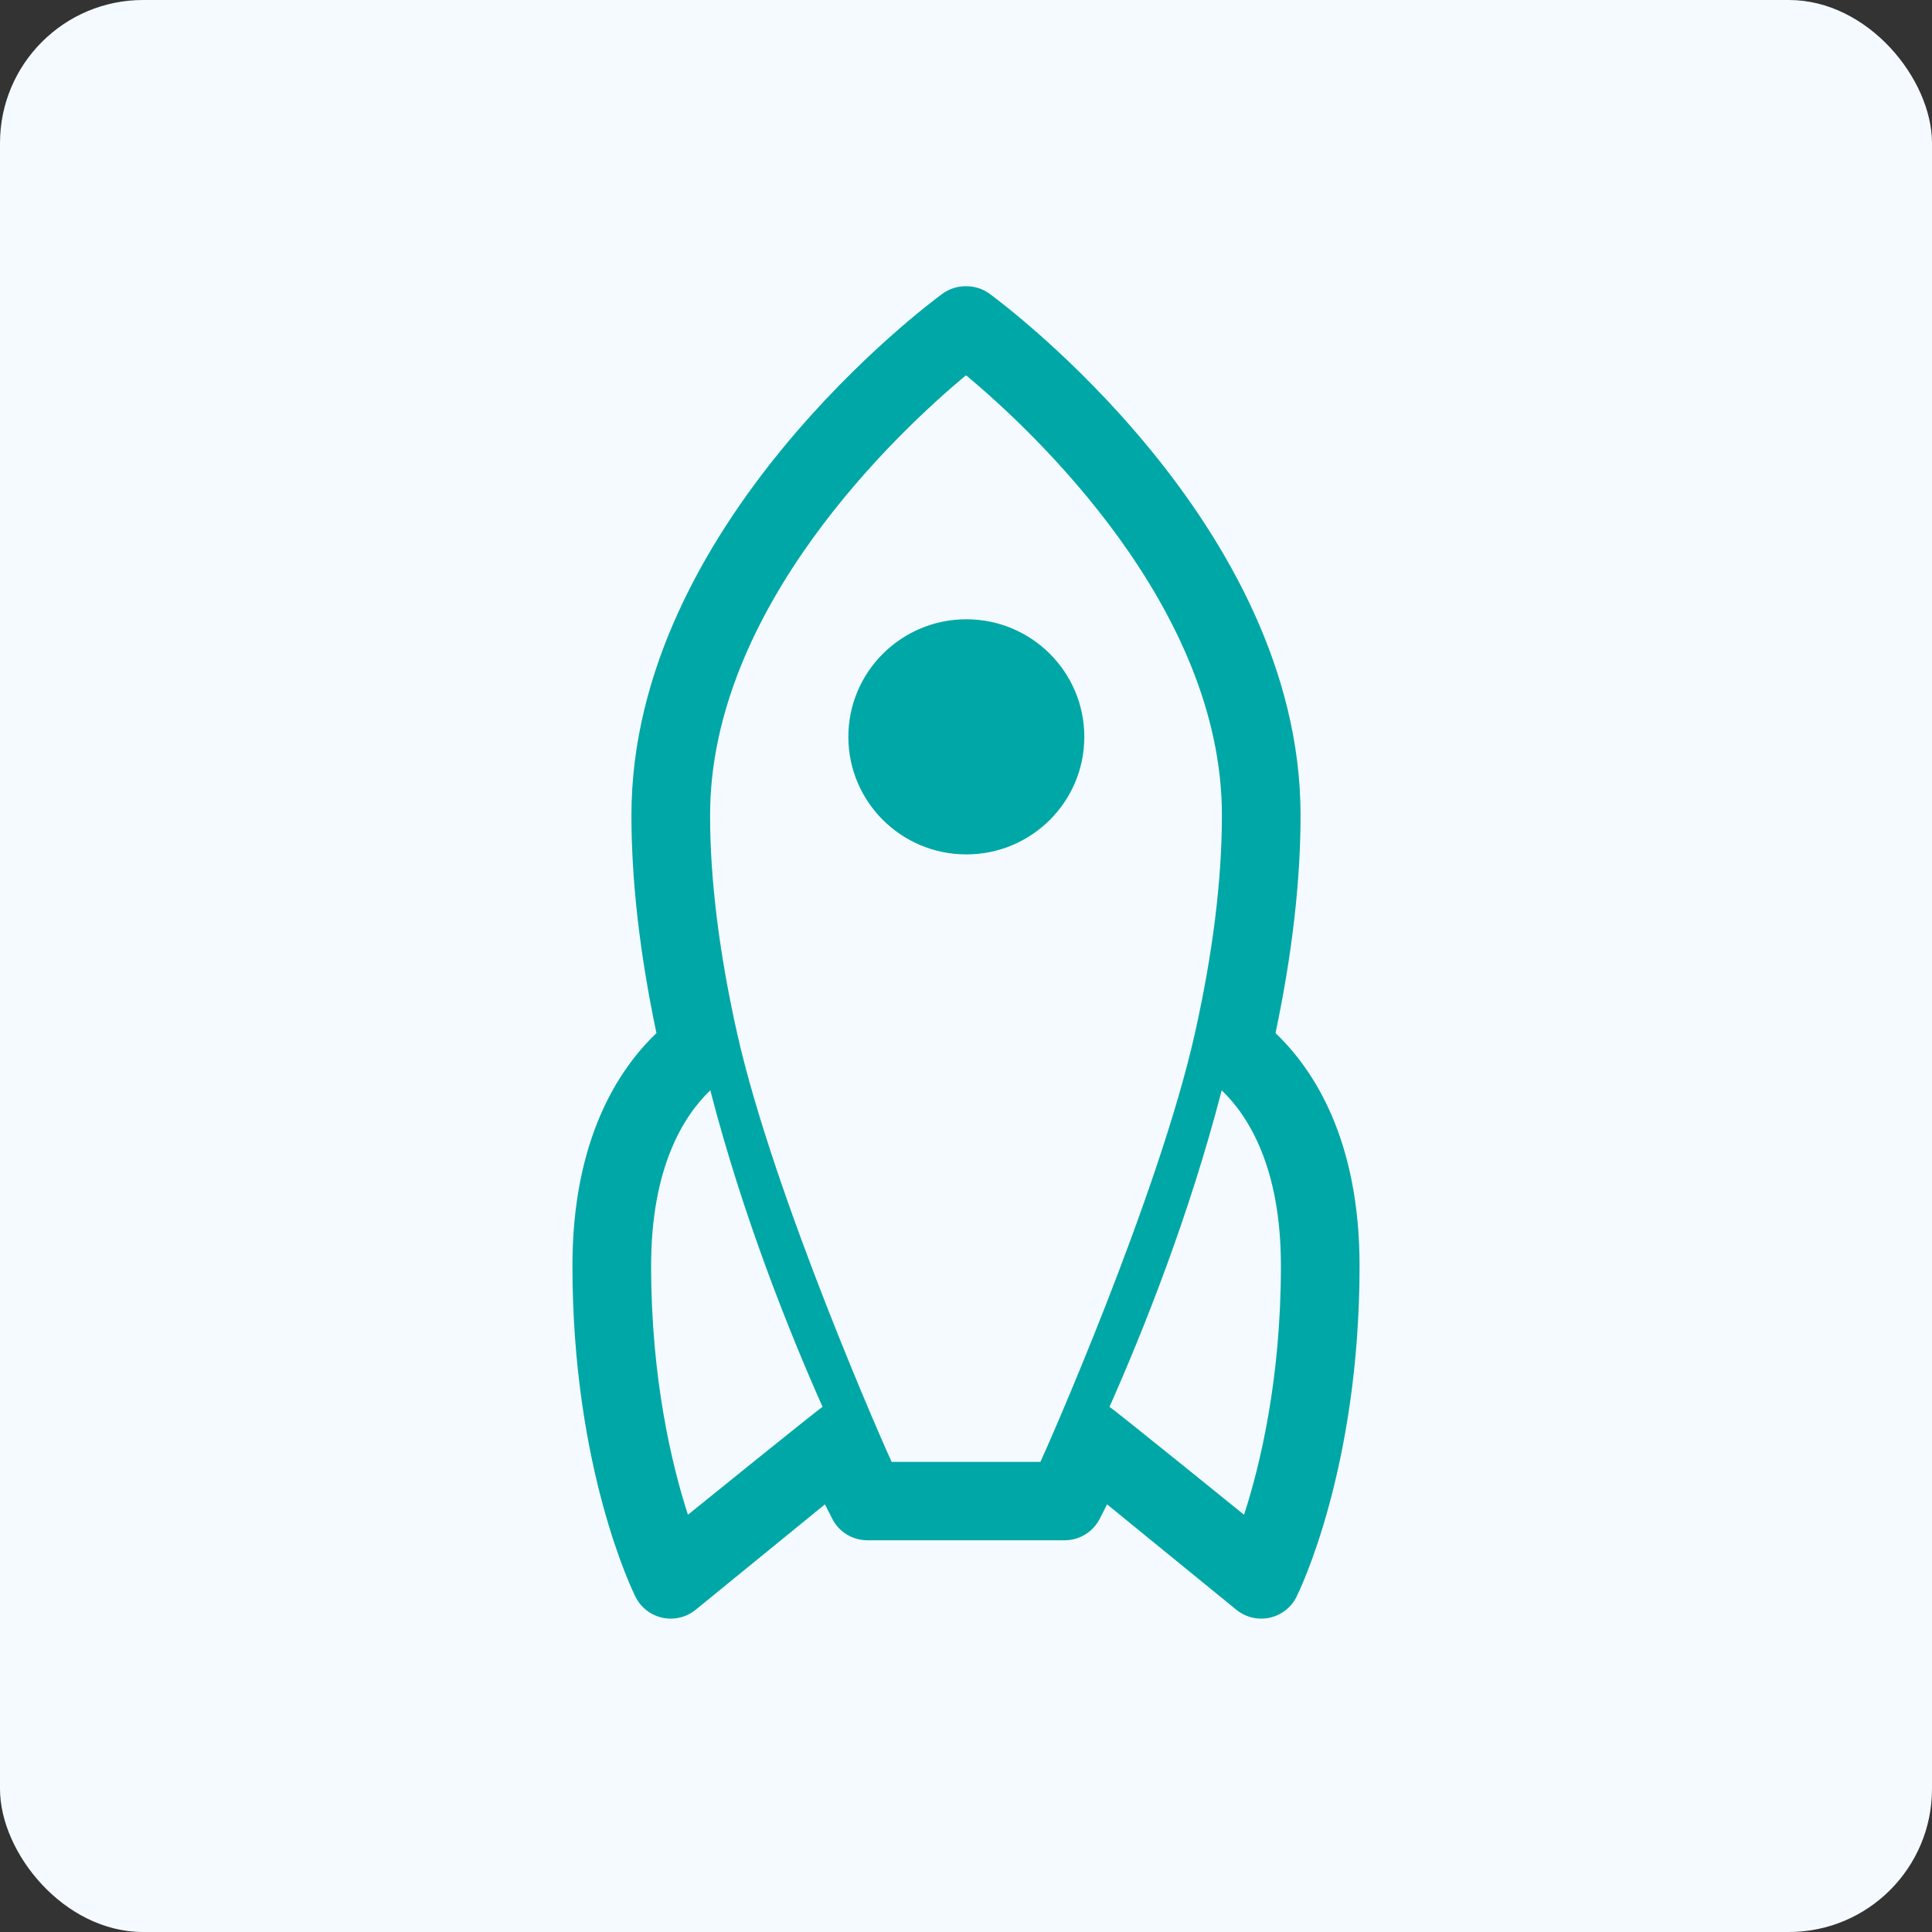 <svg width="54" height="54" viewBox="0 0 54 54" fill="none" xmlns="http://www.w3.org/2000/svg">
<rect x="0" y="0" width="54" height="54" fill="#333333" stroke="none"/>
<rect width="54" height="54" rx="4" fill="#F4FAFF"/>
<path d="M30.307 20.596C30.307 22.41 28.83 23.881 27.01 23.881C25.189 23.881 23.712 22.41 23.712 20.595C23.712 18.78 25.19 17.31 27.01 17.309C28.831 17.309 30.307 18.781 30.307 20.596ZM38 35.383C38 41.053 36.307 44.492 36.236 44.636C36.086 44.933 35.809 45.147 35.482 45.217C35.156 45.286 34.814 45.204 34.556 44.993L30.943 42.047C30.813 42.308 30.736 42.453 30.73 42.465C30.54 42.826 30.166 43.051 29.757 43.051H24.243C23.835 43.051 23.46 42.826 23.27 42.465C23.264 42.453 23.188 42.308 23.057 42.047L19.444 44.993C19.186 45.204 18.844 45.286 18.518 45.217C18.191 45.147 17.914 44.933 17.765 44.636C17.692 44.492 16 41.053 16 35.383C15.999 31.842 17.291 29.884 18.348 28.876C17.884 26.674 17.649 24.629 17.649 22.786C17.649 14.657 25.986 8.47 26.34 8.211C26.537 8.067 26.769 7.998 27 8C27.232 7.998 27.463 8.067 27.659 8.211C28.014 8.471 36.351 14.657 36.351 22.786C36.351 24.628 36.115 26.674 35.651 28.876C36.709 29.884 38.001 31.842 38 35.383ZM22.991 39.323C22.045 37.195 20.761 33.984 19.853 30.474C19.115 31.182 18.198 32.617 18.199 35.383C18.199 38.553 18.782 40.959 19.228 42.338C19.228 42.338 22.905 39.361 22.991 39.323ZM33.396 28.891C33.896 26.66 34.153 24.604 34.153 22.786C34.153 16.976 28.884 12.061 27.011 10.496C27.007 10.499 27.004 10.502 27 10.505C26.997 10.502 26.993 10.499 26.99 10.496C25.116 12.06 19.847 16.976 19.847 22.786C19.847 24.604 20.105 26.66 20.605 28.891C21.636 33.477 24.804 40.622 24.921 40.86H29.08C29.197 40.622 32.365 33.477 33.396 28.891ZM35.802 35.383C35.803 32.617 34.885 31.183 34.147 30.474C33.239 33.984 31.955 37.195 31.01 39.323C31.096 39.361 34.772 42.338 34.772 42.338C35.219 40.959 35.802 38.553 35.802 35.383Z" fill="#00A7A7"/>
</svg>
